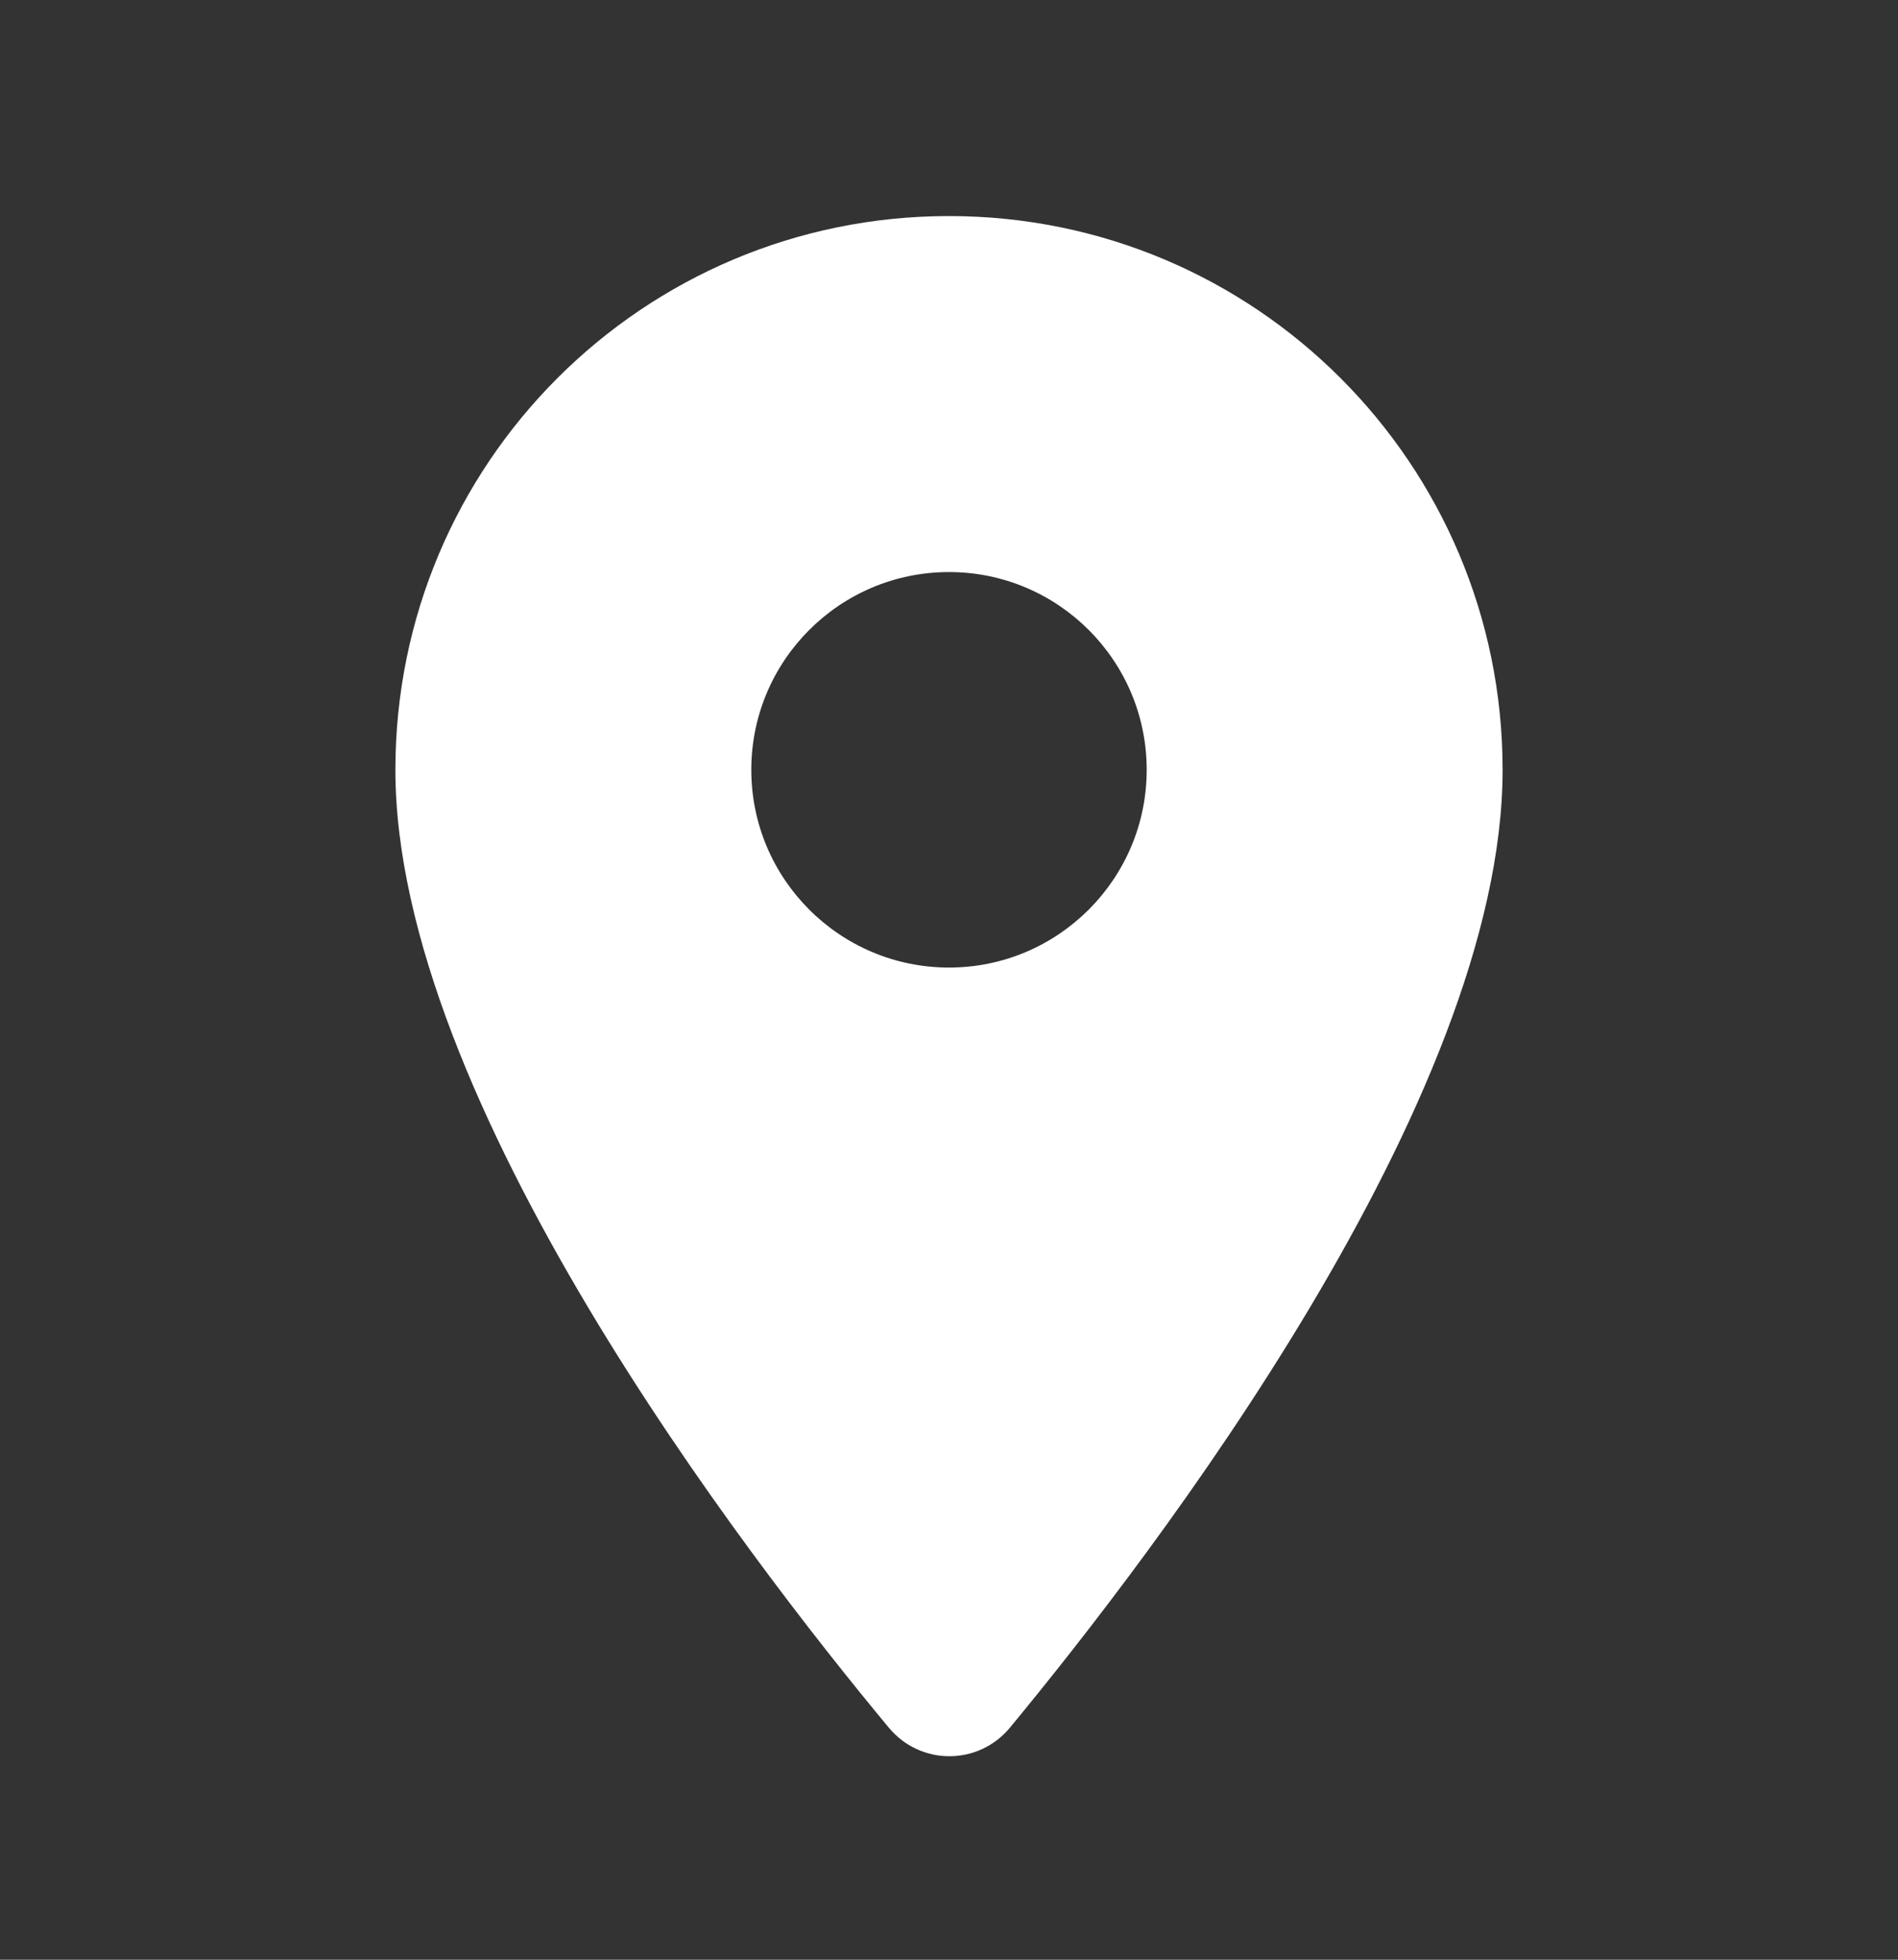 <svg width="31" height="32" viewBox="0 0 31 32" fill="none" xmlns="http://www.w3.org/2000/svg">
<rect x="0" y="0" width="31" height="32" fill="#333333" stroke="none"/>
<path fill-rule="evenodd" clip-rule="evenodd" d="M6.458 12.57C6.458 7.571 10.501 3.528 15.5 3.528C20.499 3.528 24.542 7.571 24.542 12.57C24.542 17.956 18.832 25.383 16.494 28.212C15.978 28.832 15.035 28.832 14.518 28.212C12.167 25.383 6.458 17.956 6.458 12.57ZM12.271 12.57C12.271 14.352 13.717 15.799 15.5 15.799C17.282 15.799 18.729 14.352 18.729 12.57C18.729 10.787 17.282 9.341 15.5 9.341C13.717 9.341 12.271 10.787 12.271 12.57Z" fill="white"/>
</svg>
